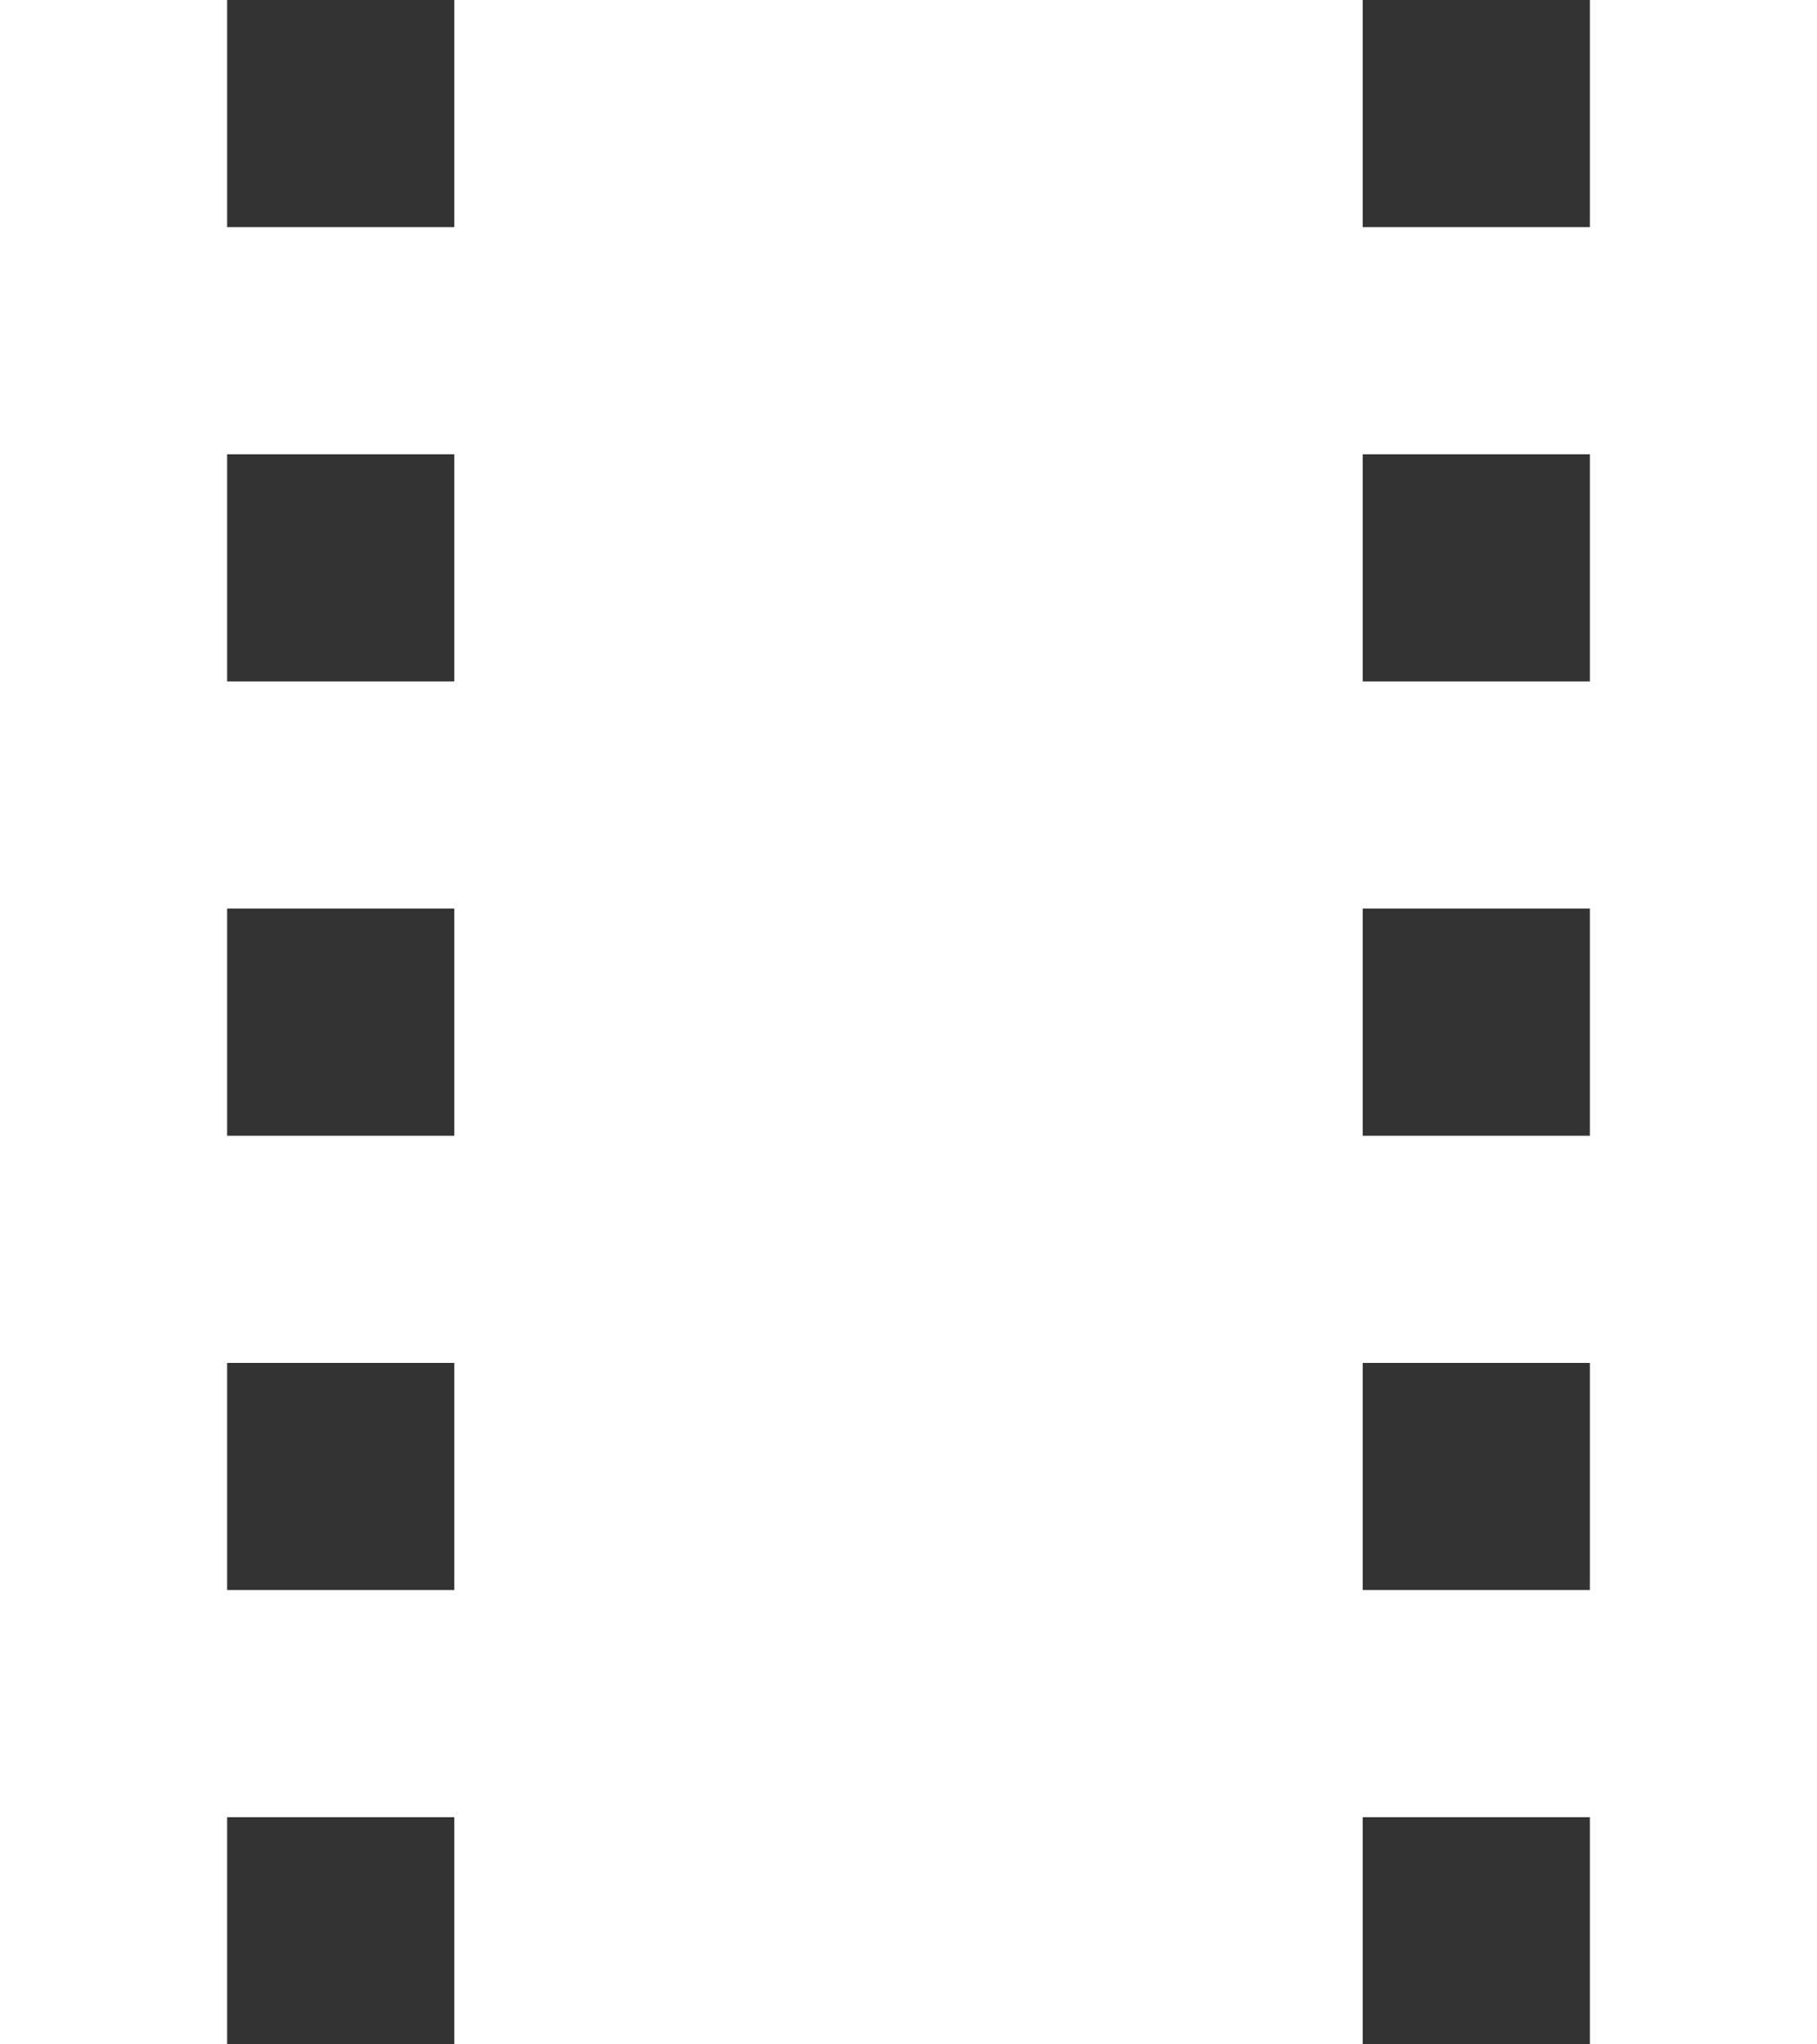<svg xmlns="http://www.w3.org/2000/svg" viewBox="0 0 24 27"><rect x="0" y="0" width="24" height="27" fill="#333333" stroke="none"/><defs><style>.cls-1{fill:#fff;}</style></defs><title>Asset 280</title><g id="Layer_2" data-name="Layer 2"><g id="Layer_1-2" data-name="Layer 1"><g id="_Group_" data-name="&lt;Group&gt;"><path class="cls-1" d="M21,0V3H18V0H6V3H3V0H0V27H3V24H6v3H18V24h3v3h3V0ZM6,21H3V18H6Zm0-6H3V12H6ZM6,9H3V6H6ZM21,21H18V18h3Zm0-6H18V12h3Zm0-6H18V6h3Z"/></g></g></g></svg>